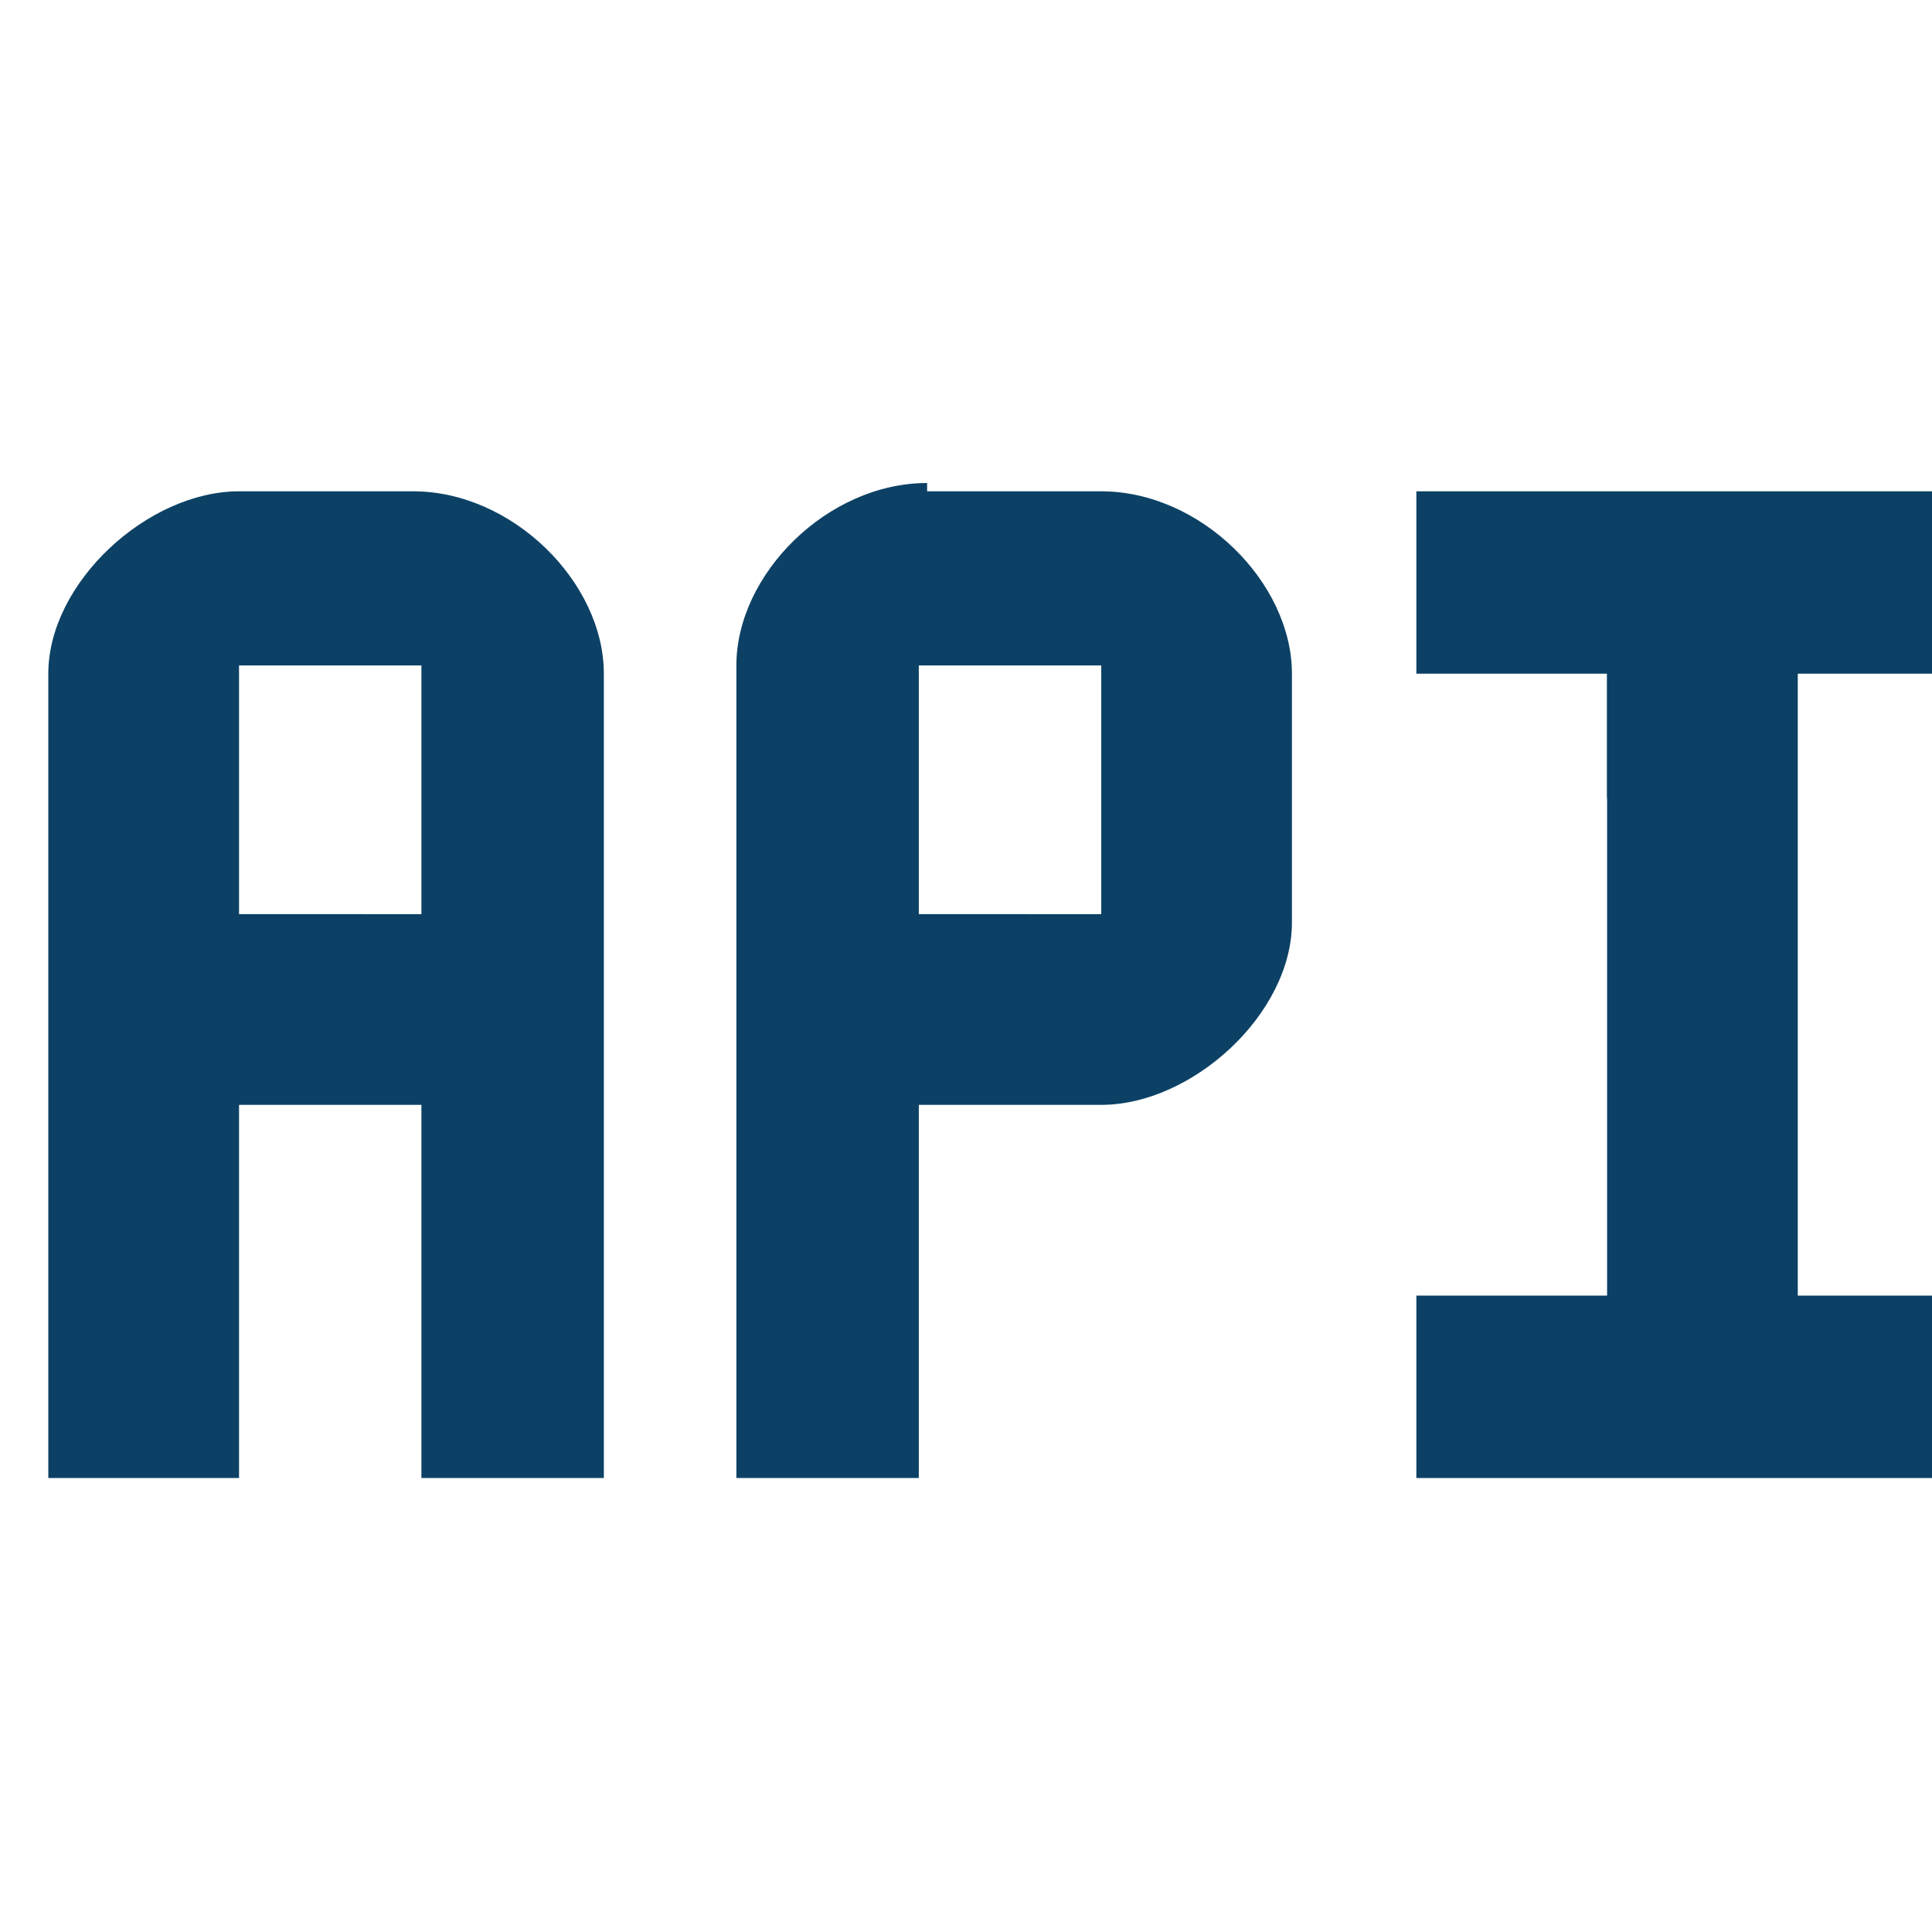 <svg xmlns="http://www.w3.org/2000/svg" width="40" height="40" viewBox="0 0 40 40" fill="none"><g clip-path="url(#clip0_595_398)"><path fill-rule="evenodd" clip-rule="evenodd" d="M4.949 10.172C3.06 10.172 1 12.06 1 13.948V30.601H4.949V22.875H8.725V30.601H12.502V13.948C12.502 12.06 10.614 10.172 8.554 10.172H4.949ZM4.949 18.927V13.777H8.725V18.927H4.949Z" fill="#0C4165"></path><path fill-rule="evenodd" clip-rule="evenodd" d="M19.195 10C17.134 10 15.246 11.888 15.246 13.777V30.601H19.023V22.875H22.8C24.688 22.875 26.748 20.987 26.748 19.099V13.948C26.748 12.06 24.86 10.172 22.8 10.172H19.195V10ZM19.023 18.927V13.777H22.8V18.927H19.023Z" fill="#0C4165"></path><path fill-rule="evenodd" clip-rule="evenodd" d="M33.273 13.948V26.824H29.324V30.601H40.998V26.824H37.221V13.948H40.998V10.172H29.324V13.948H33.273Z" fill="#0C4165"></path><path fill-rule="evenodd" clip-rule="evenodd" d="M4.945 22.875V18.927H7.52L4.945 22.875Z" fill="#0C4165"></path><path fill-rule="evenodd" clip-rule="evenodd" d="M19.023 22.875V18.927H21.255L19.023 22.875Z" fill="#0C4165"></path><path fill-rule="evenodd" clip-rule="evenodd" d="M33.273 16.524V13.948H37.222L33.273 16.524Z" fill="#0C4165"></path></g><defs><clipPath id="clip0_595_398"><rect width="40" height="40" fill="white"></rect></clipPath></defs></svg>